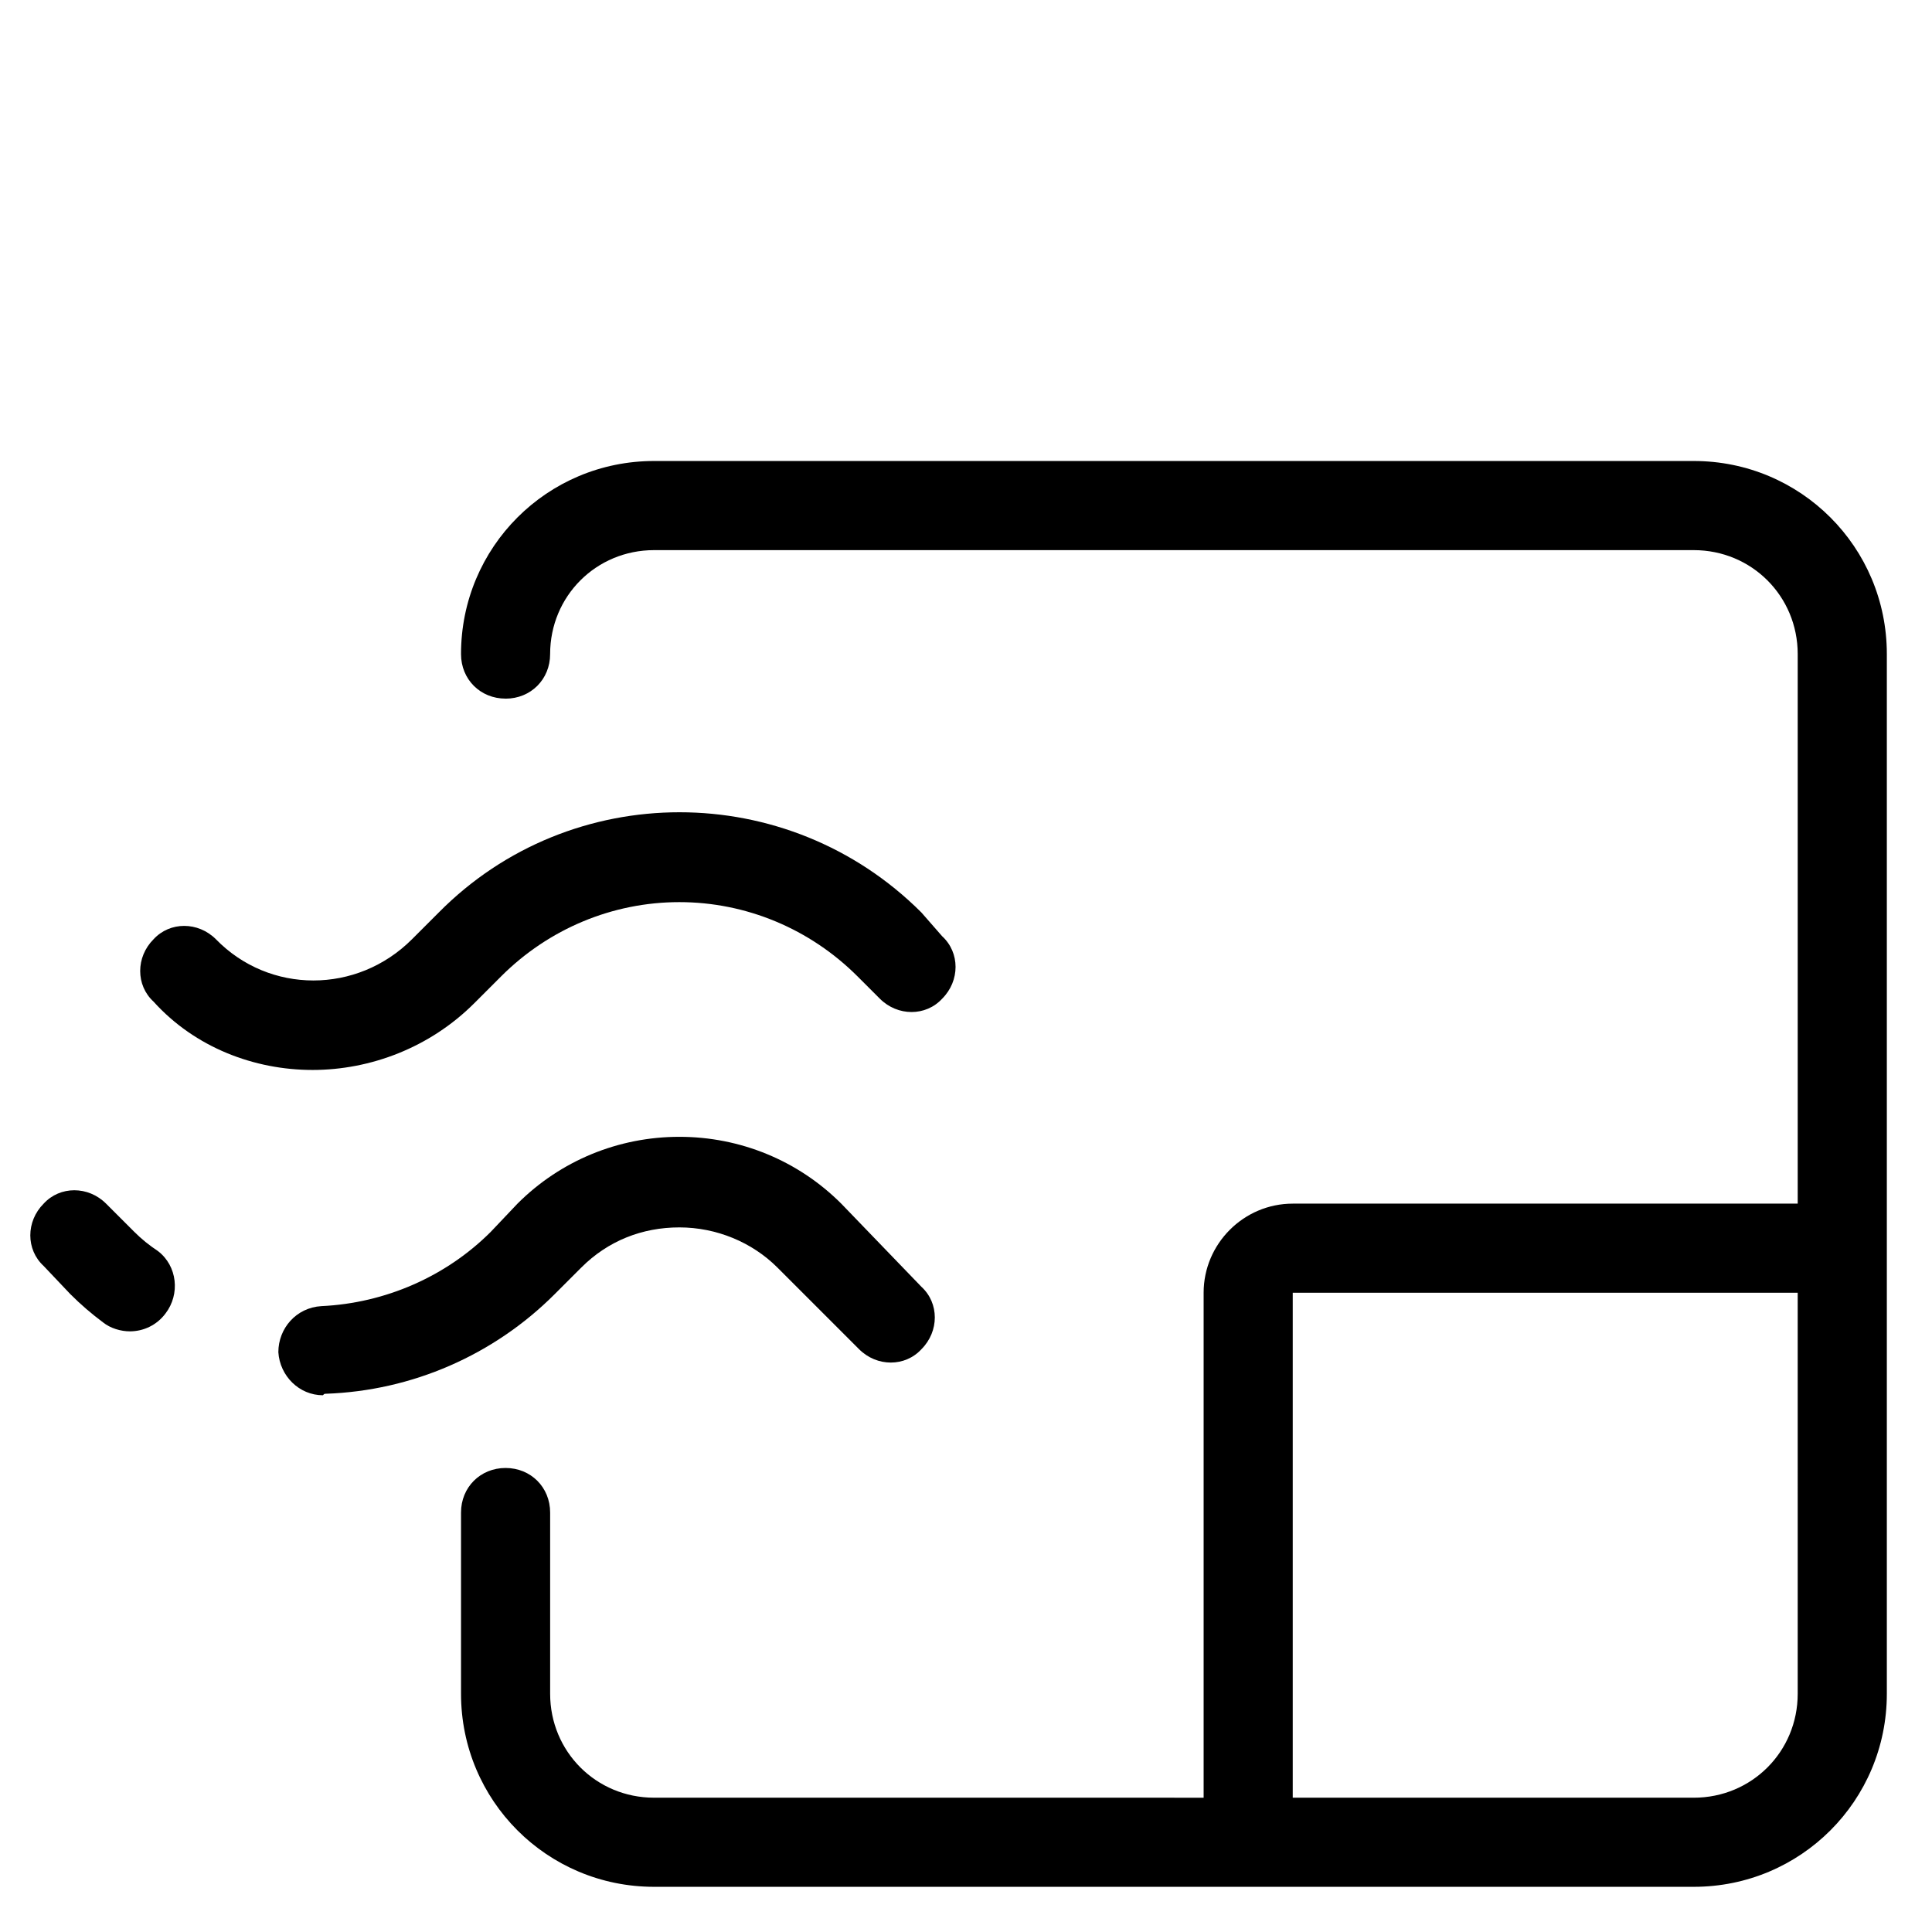 <?xml version="1.0" encoding="UTF-8"?>
<!-- Uploaded to: SVG Repo, www.svgrepo.com, Generator: SVG Repo Mixer Tools -->
<svg fill="#000000" width="800px" height="800px" version="1.1" viewBox="144 144 512 512" xmlns="http://www.w3.org/2000/svg">
 <g>
  <path d="m277.98 329.15c6.691 0 11.809-5.117 11.809-11.809 0-15.352 12.203-27.551 27.551-27.551h275.52c15.352 0 27.551 12.203 27.551 27.551v145.63l-133.82 0.004c-12.988 0-23.617 10.629-23.617 23.617v133.82l-145.63-0.004c-15.352 0-27.551-12.203-27.551-27.551v-48.02c0-6.691-5.117-11.809-11.809-11.809s-11.809 5.117-11.809 11.809v48.02c0 28.34 22.828 51.168 51.168 51.168h275.52c28.34 0 51.168-22.828 51.168-51.168v-275.52c0-28.34-22.828-51.168-51.168-51.168h-275.52c-28.34 0-51.168 22.828-51.168 51.168 0 6.691 5.113 11.805 11.805 11.805zm342.43 263.71c0 15.352-12.203 27.551-27.551 27.551h-106.27v-133.82h133.82z"/>
  <path d="m226.81 427.55c15.352 0 31.094-5.902 42.902-17.711l7.086-7.086c12.594-12.594 29.52-19.68 47.23-19.68s34.637 7.086 47.23 19.68l5.902 5.902c4.723 4.723 12.203 4.723 16.531 0 4.723-4.723 4.723-12.203 0-16.531l-5.504-6.297c-35.426-35.426-92.891-35.426-127.92 0l-7.086 7.086c-14.562 14.562-37.785 14.562-51.957 0-4.723-4.723-12.203-4.723-16.531 0-4.723 4.723-4.723 12.203 0 16.531 11.023 12.203 26.77 18.105 42.117 18.105z"/>
  <path d="m230.36 513.36c22.828-0.789 44.477-10.234 60.613-26.371l7.086-7.086c7.086-7.086 16.137-10.629 25.977-10.629s19.285 3.938 25.977 10.629l21.648 21.648c4.723 4.723 12.203 4.723 16.531 0 4.723-4.723 4.723-12.203 0-16.531l-21.25-22.039c-11.414-11.414-26.766-17.711-42.902-17.711-16.137 0-31.488 6.297-42.902 17.711l-7.086 7.477c-11.809 11.809-27.945 18.895-44.871 19.68-6.691 0.395-11.414 5.902-11.414 12.203 0.395 6.297 5.512 11.414 11.809 11.414 0.391-0.395 0.391-0.395 0.785-0.395z"/>
  <path d="m162.66 486.98c2.754 2.754 5.512 5.117 8.66 7.477 1.969 1.574 4.723 2.363 7.086 2.363 3.543 0 7.086-1.574 9.445-4.723 3.938-5.117 3.148-12.594-1.969-16.531-2.359-1.574-4.328-3.148-6.297-5.117l-7.481-7.477c-4.723-4.723-12.203-4.723-16.531 0-4.723 4.723-4.723 12.203 0 16.531z"/>
 </g>
</svg>